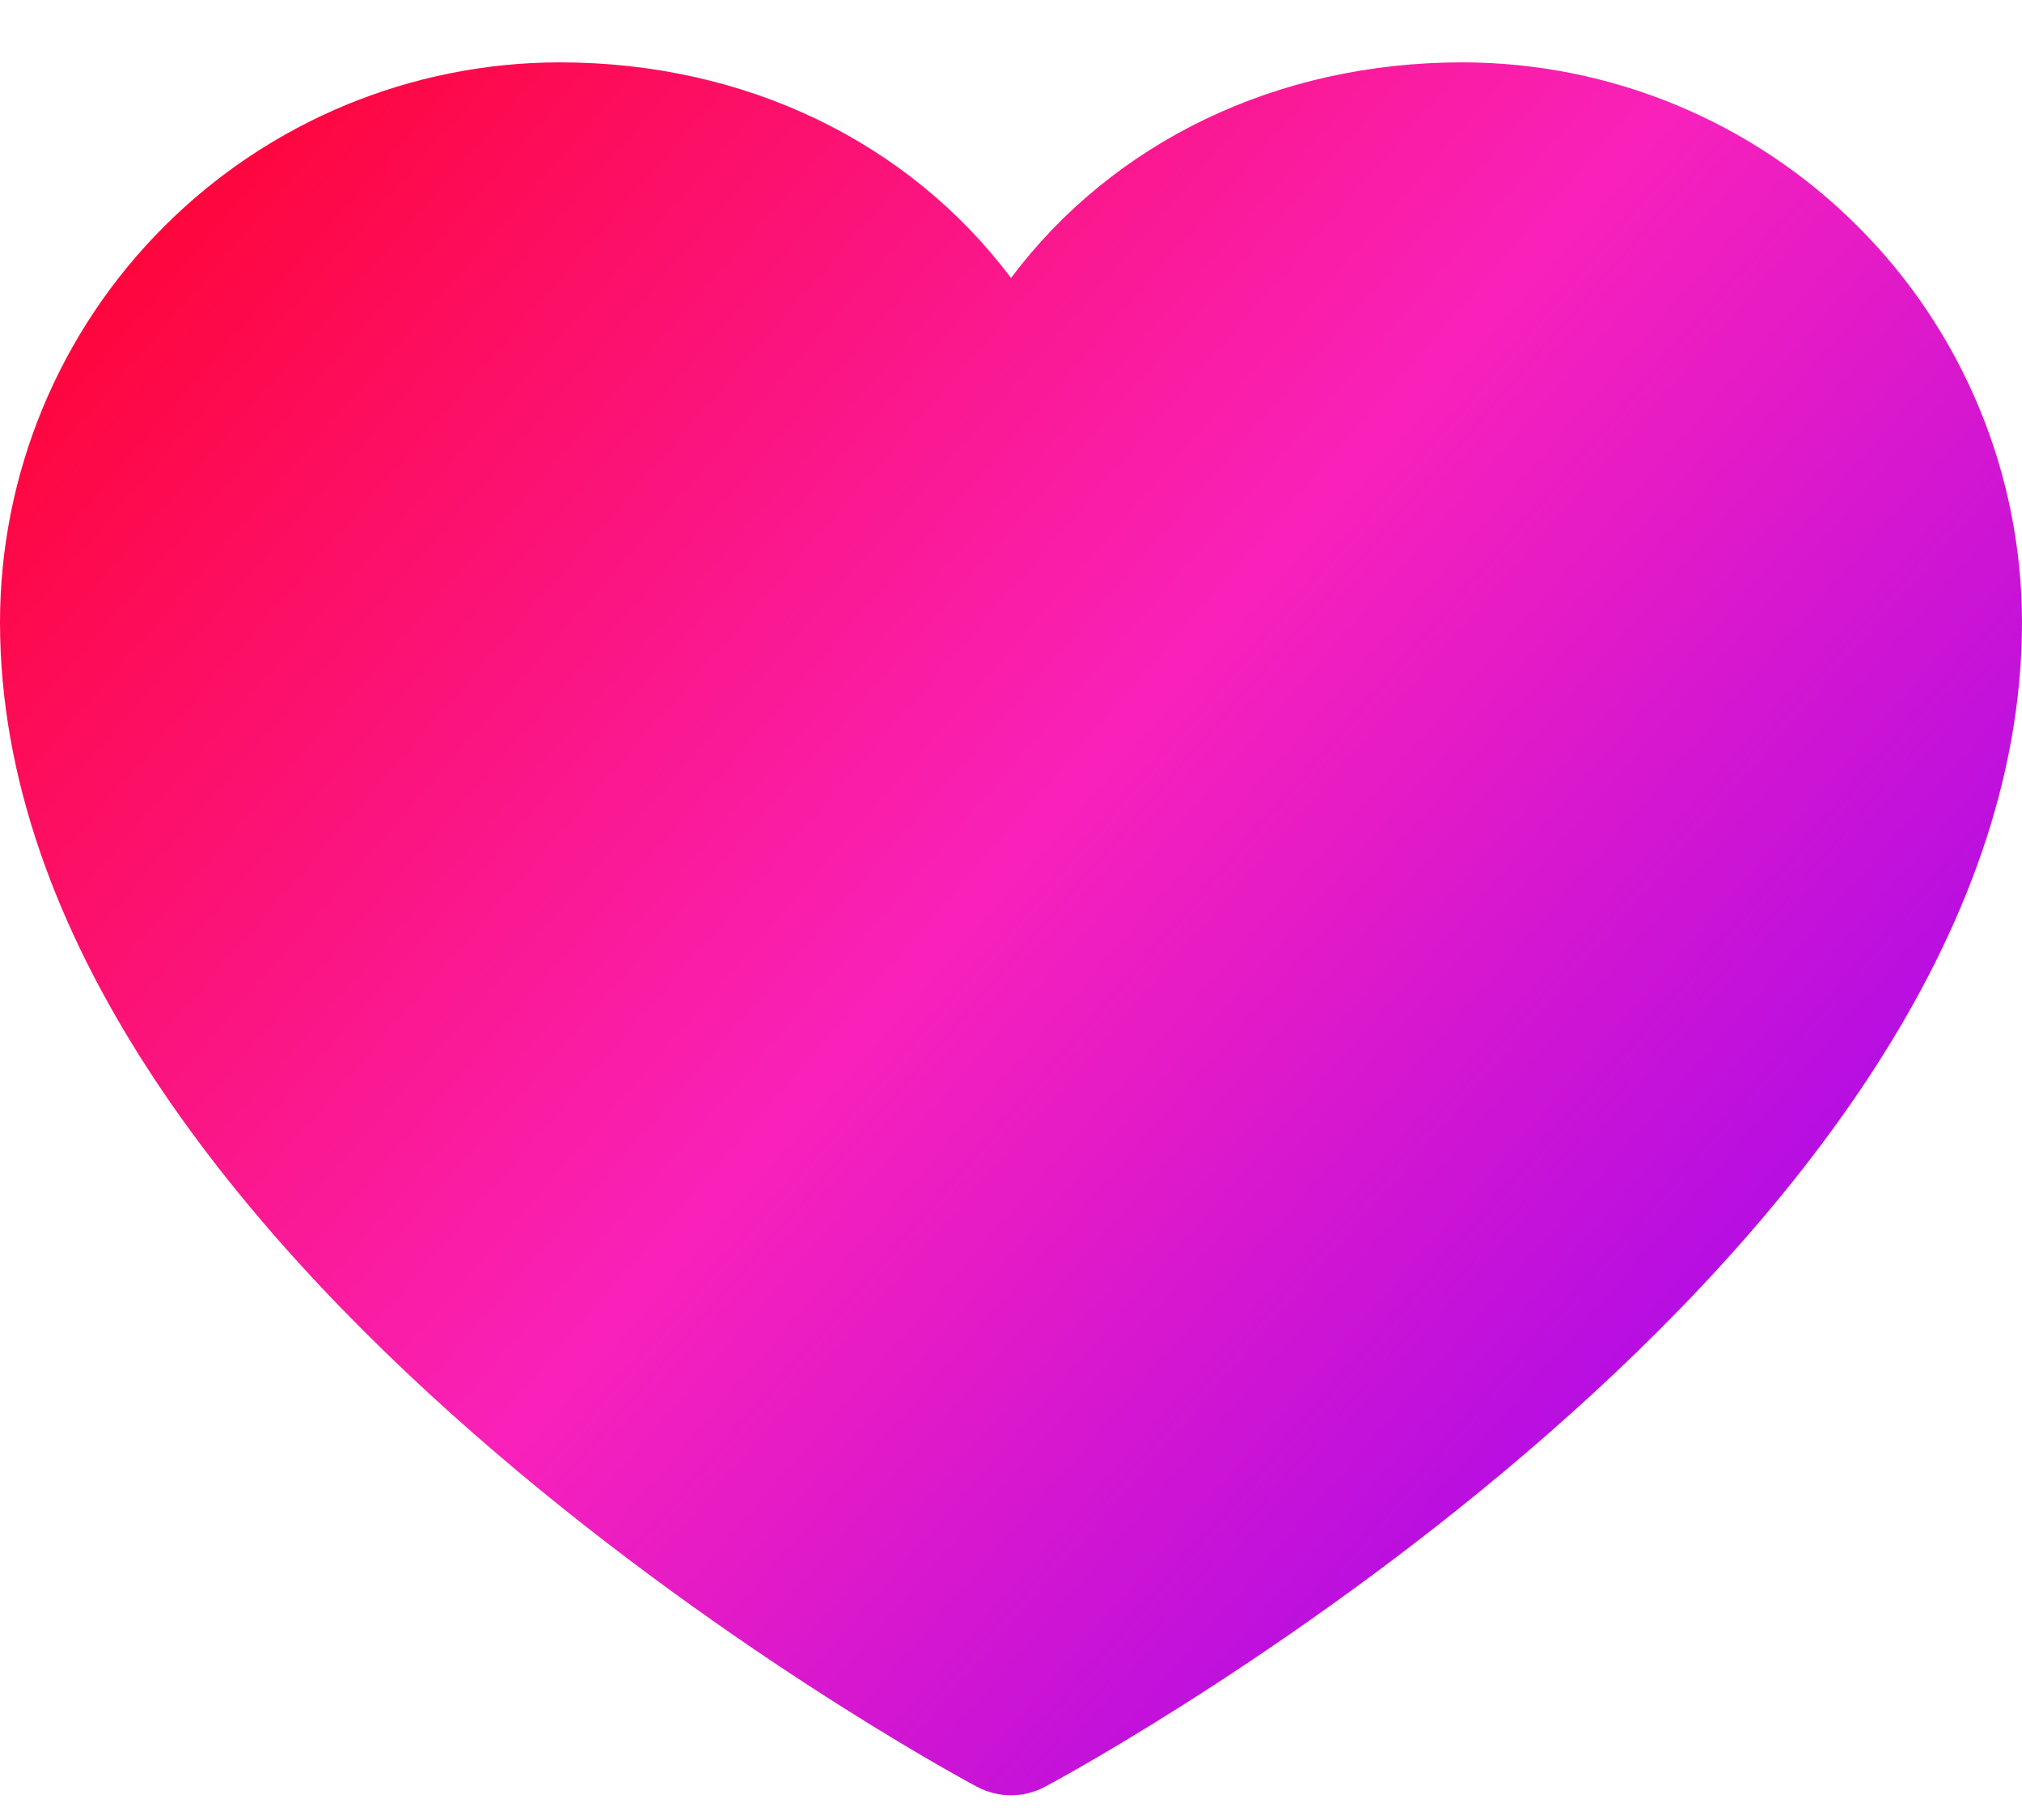 <svg width="30" height="27" viewBox="0 0 30 27" fill="none" xmlns="http://www.w3.org/2000/svg">
<path d="M30 9.228C30 18.603 16.1 26.192 15.508 26.505C15.352 26.589 15.177 26.633 15 26.633C14.823 26.633 14.648 26.589 14.492 26.505C13.9 26.192 0 18.603 0 9.228C0.002 7.027 0.878 4.916 2.435 3.36C3.991 1.803 6.102 0.927 8.304 0.925C11.069 0.925 13.491 2.114 15 4.124C16.509 2.114 18.931 0.925 21.696 0.925C23.898 0.927 26.009 1.803 27.565 3.36C29.122 4.916 29.997 7.027 30 9.228Z" fill="url(#paint0_linear_1885_309)"/>
<defs>
<linearGradient id="paint0_linear_1885_309" x1="0" y1="0.925" x2="30" y2="26.925" gradientUnits="userSpaceOnUse">
<stop stop-color="#FF0021"/>
<stop offset="0.48" stop-color="#F921BA"/>
<stop offset="1" stop-color="#8600FF"/>
</linearGradient>
</defs>
</svg>
